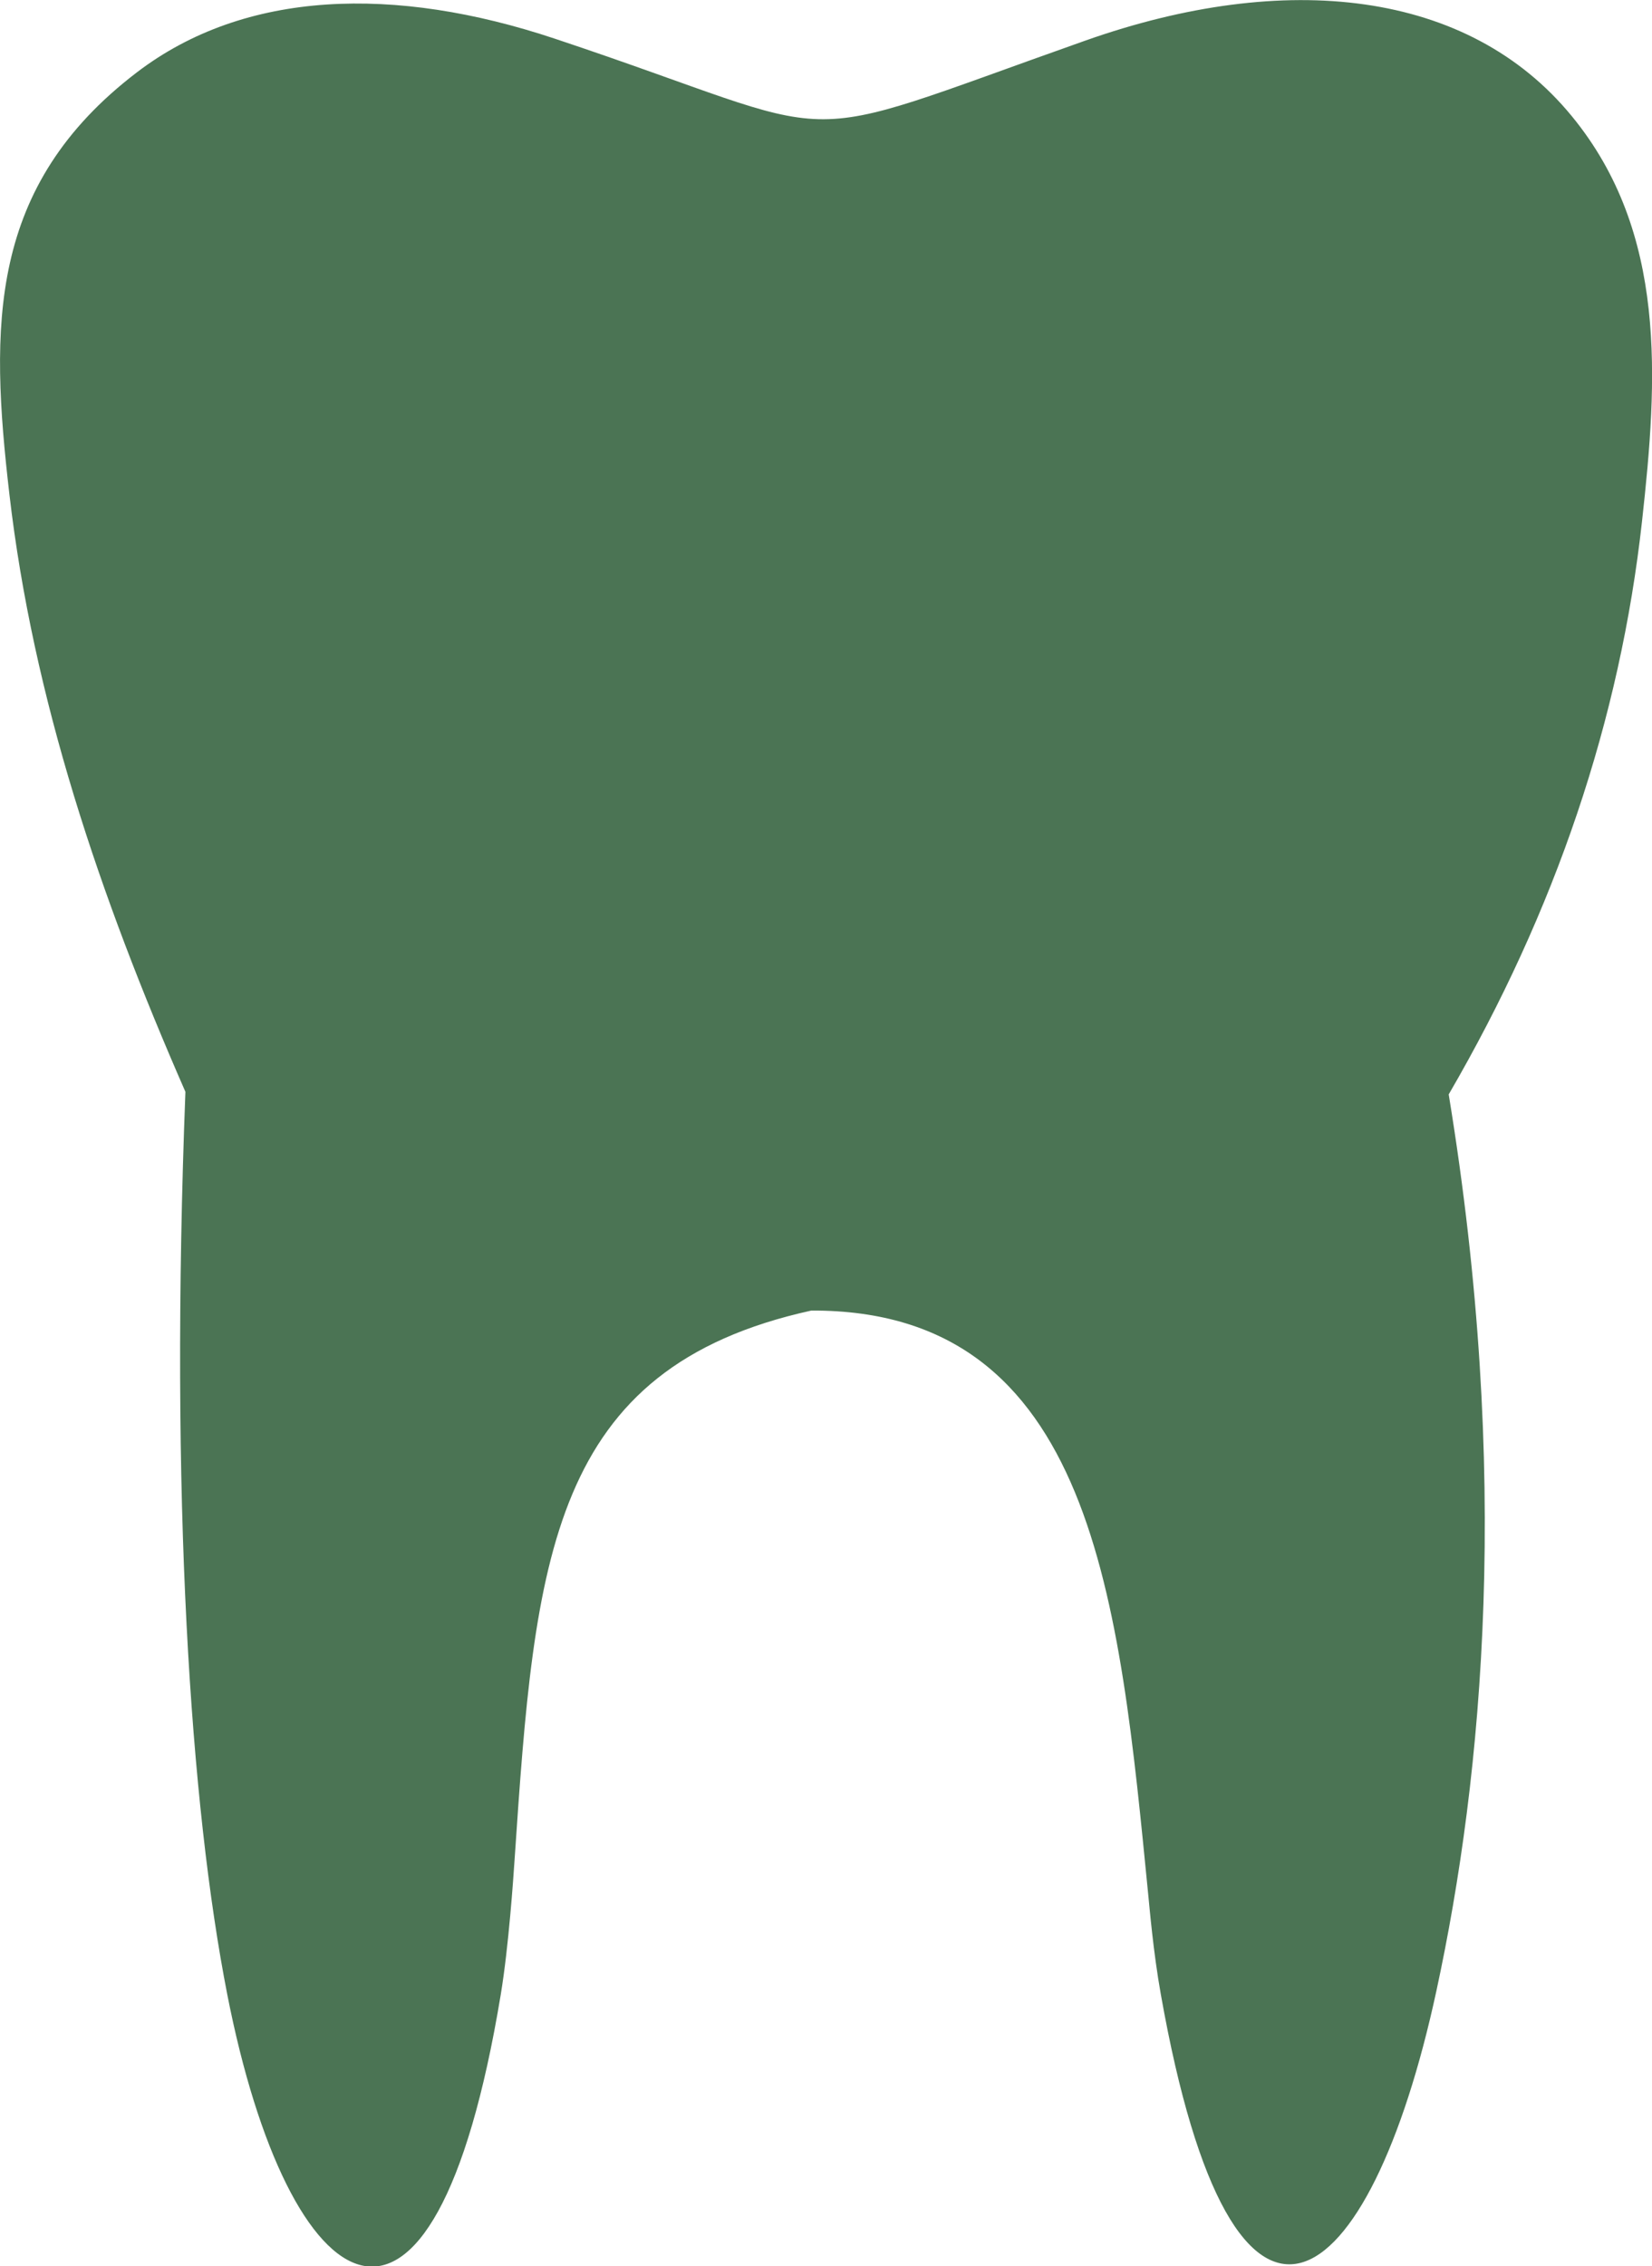 <?xml version="1.0" encoding="utf-8"?><svg version="1.1" id="Layer_1" xmlns="http://www.w3.org/2000/svg" xmlns:xlink="http://www.w3.org/1999/xlink" x="0px" y="0px" viewBox="0 0 89.63 122.88" style="enable-background:new 0 0 89.63 122.88" xml:space="preserve"><style type="text/css">.st0{fill-rule:evenodd;clip-rule:evenodd;}</style><g><path fill="#4B7454"  class="st0" d="M7.43,3.92c5.86-4.47,13.99-4.72,22.68-1.82C46.74,7.64,42.02,8.16,58.89,2.2c10.84-3.83,20.77-2.76,26.39,4.1 c5.19,6.32,4.66,14.28,3.81,21.95c-1.19,10.78-4.7,21.14-10.49,31.09c3.38,20.58,1.87,36.87-0.67,48.62 c-3.61,16.7-10.99,22.52-14.95,0.17c-0.41-2.29-0.61-4.7-0.68-5.38c-1.57-15.9-2.94-31.75-18.28-31.69 c-14.2,3.12-15,13.46-16.1,29.76c-0.07,1.04-0.32,4.72-0.75,7.32c-3.67,22.21-11.51,16.97-14.84,0 c-2.01-10.27-3.12-26.9-2.27-48.94C5.39,48.55,1.79,37.85,0.51,26.8C-0.55,17.68-0.66,10.09,7.43,3.92L7.43,3.92z"/></g></svg>
